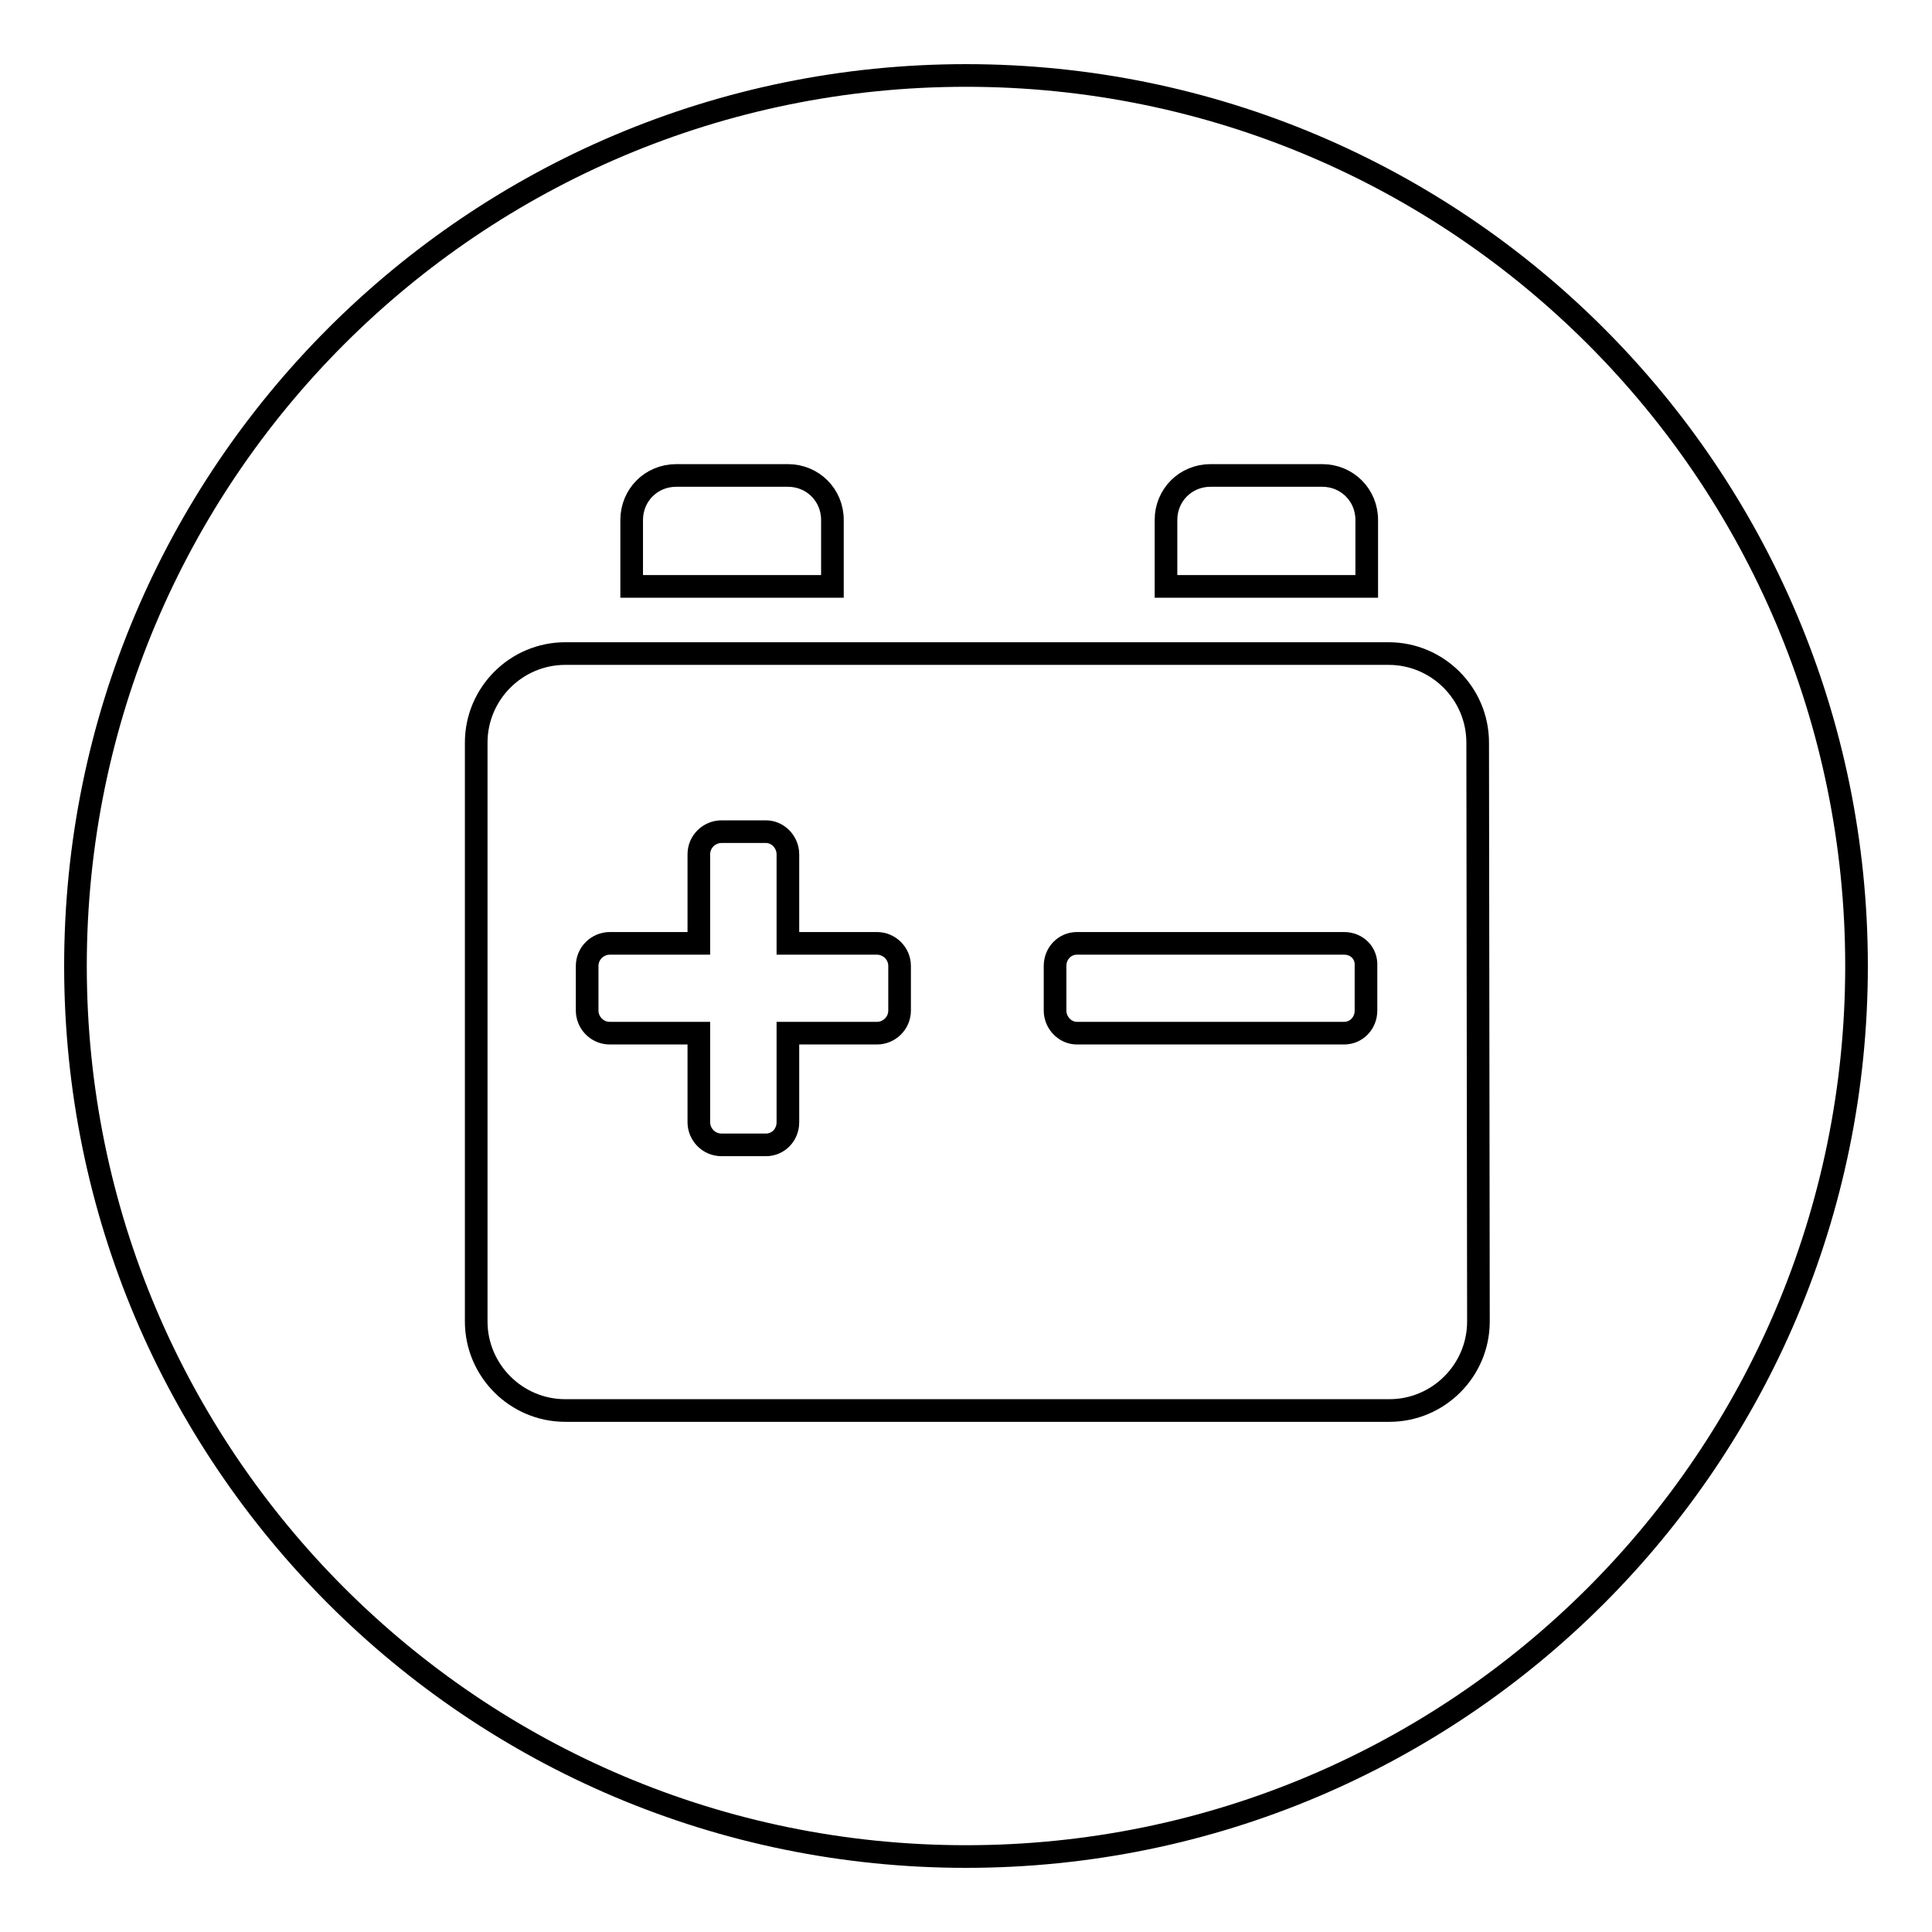 <?xml version="1.0" encoding="utf-8"?>
<!-- Svg Vector Icons : http://www.onlinewebfonts.com/icon -->
<!DOCTYPE svg PUBLIC "-//W3C//DTD SVG 1.1//EN" "http://www.w3.org/Graphics/SVG/1.1/DTD/svg11.dtd">
<svg version="1.1" xmlns="http://www.w3.org/2000/svg" xmlns:xlink="http://www.w3.org/1999/xlink" x="0px" y="0px" viewBox="0 0 256 256" enable-background="new 0 0 256 256" xml:space="preserve">
<g><g><path stroke-width="3" fill-opacity="0" stroke="#000000"  d="M116.2,125h-11.8v-11.8c0-1.6-1.3-3-2.9-3h-5.9c-1.6,0-3,1.3-3,3V125H80.8c-1.6,0-3,1.3-3,3v5.9c0,1.6,1.3,3,3,3h11.8v11.8c0,1.6,1.3,3,3,3h5.9c1.6,0,2.9-1.3,2.9-3v-11.8h11.8c1.6,0,3-1.3,3-3v-5.9C119.2,126.3,117.8,125,116.2,125z"/><path stroke-width="3" fill-opacity="0" stroke="#000000"  d="M178.1,125h-35.4c-1.6,0-2.9,1.3-2.9,3v5.9c0,1.6,1.3,3,2.9,3h35.4c1.6,0,2.9-1.3,2.9-3v-5.9C181.1,126.3,179.8,125,178.1,125z"/><path stroke-width="3" fill-opacity="0" stroke="#000000"  d="M128,10C62.8,10,10,62.8,10,128c0,65.2,52.8,118,118,118c65.2,0,118-52.8,118-118C246,62.8,193.2,10,128,10z M154.5,68.9c0-3.3,2.6-5.9,5.9-5.9h14.8c3.3,0,5.9,2.6,5.9,5.9v8.8h-26.6V68.9z M83.7,68.9c0-3.3,2.6-5.9,5.9-5.9h14.8c3.3,0,5.9,2.6,5.9,5.9v8.8H83.7V68.9L83.7,68.9z M195.9,175.1c0,6.5-5.3,11.8-11.8,11.8H74.9c-6.5,0-11.8-5.3-11.8-11.8V98.4c0-6.5,5.3-11.8,11.8-11.8H184c6.5,0,11.8,5.3,11.8,11.8L195.9,175.1L195.9,175.1z"/></g></g>
</svg>